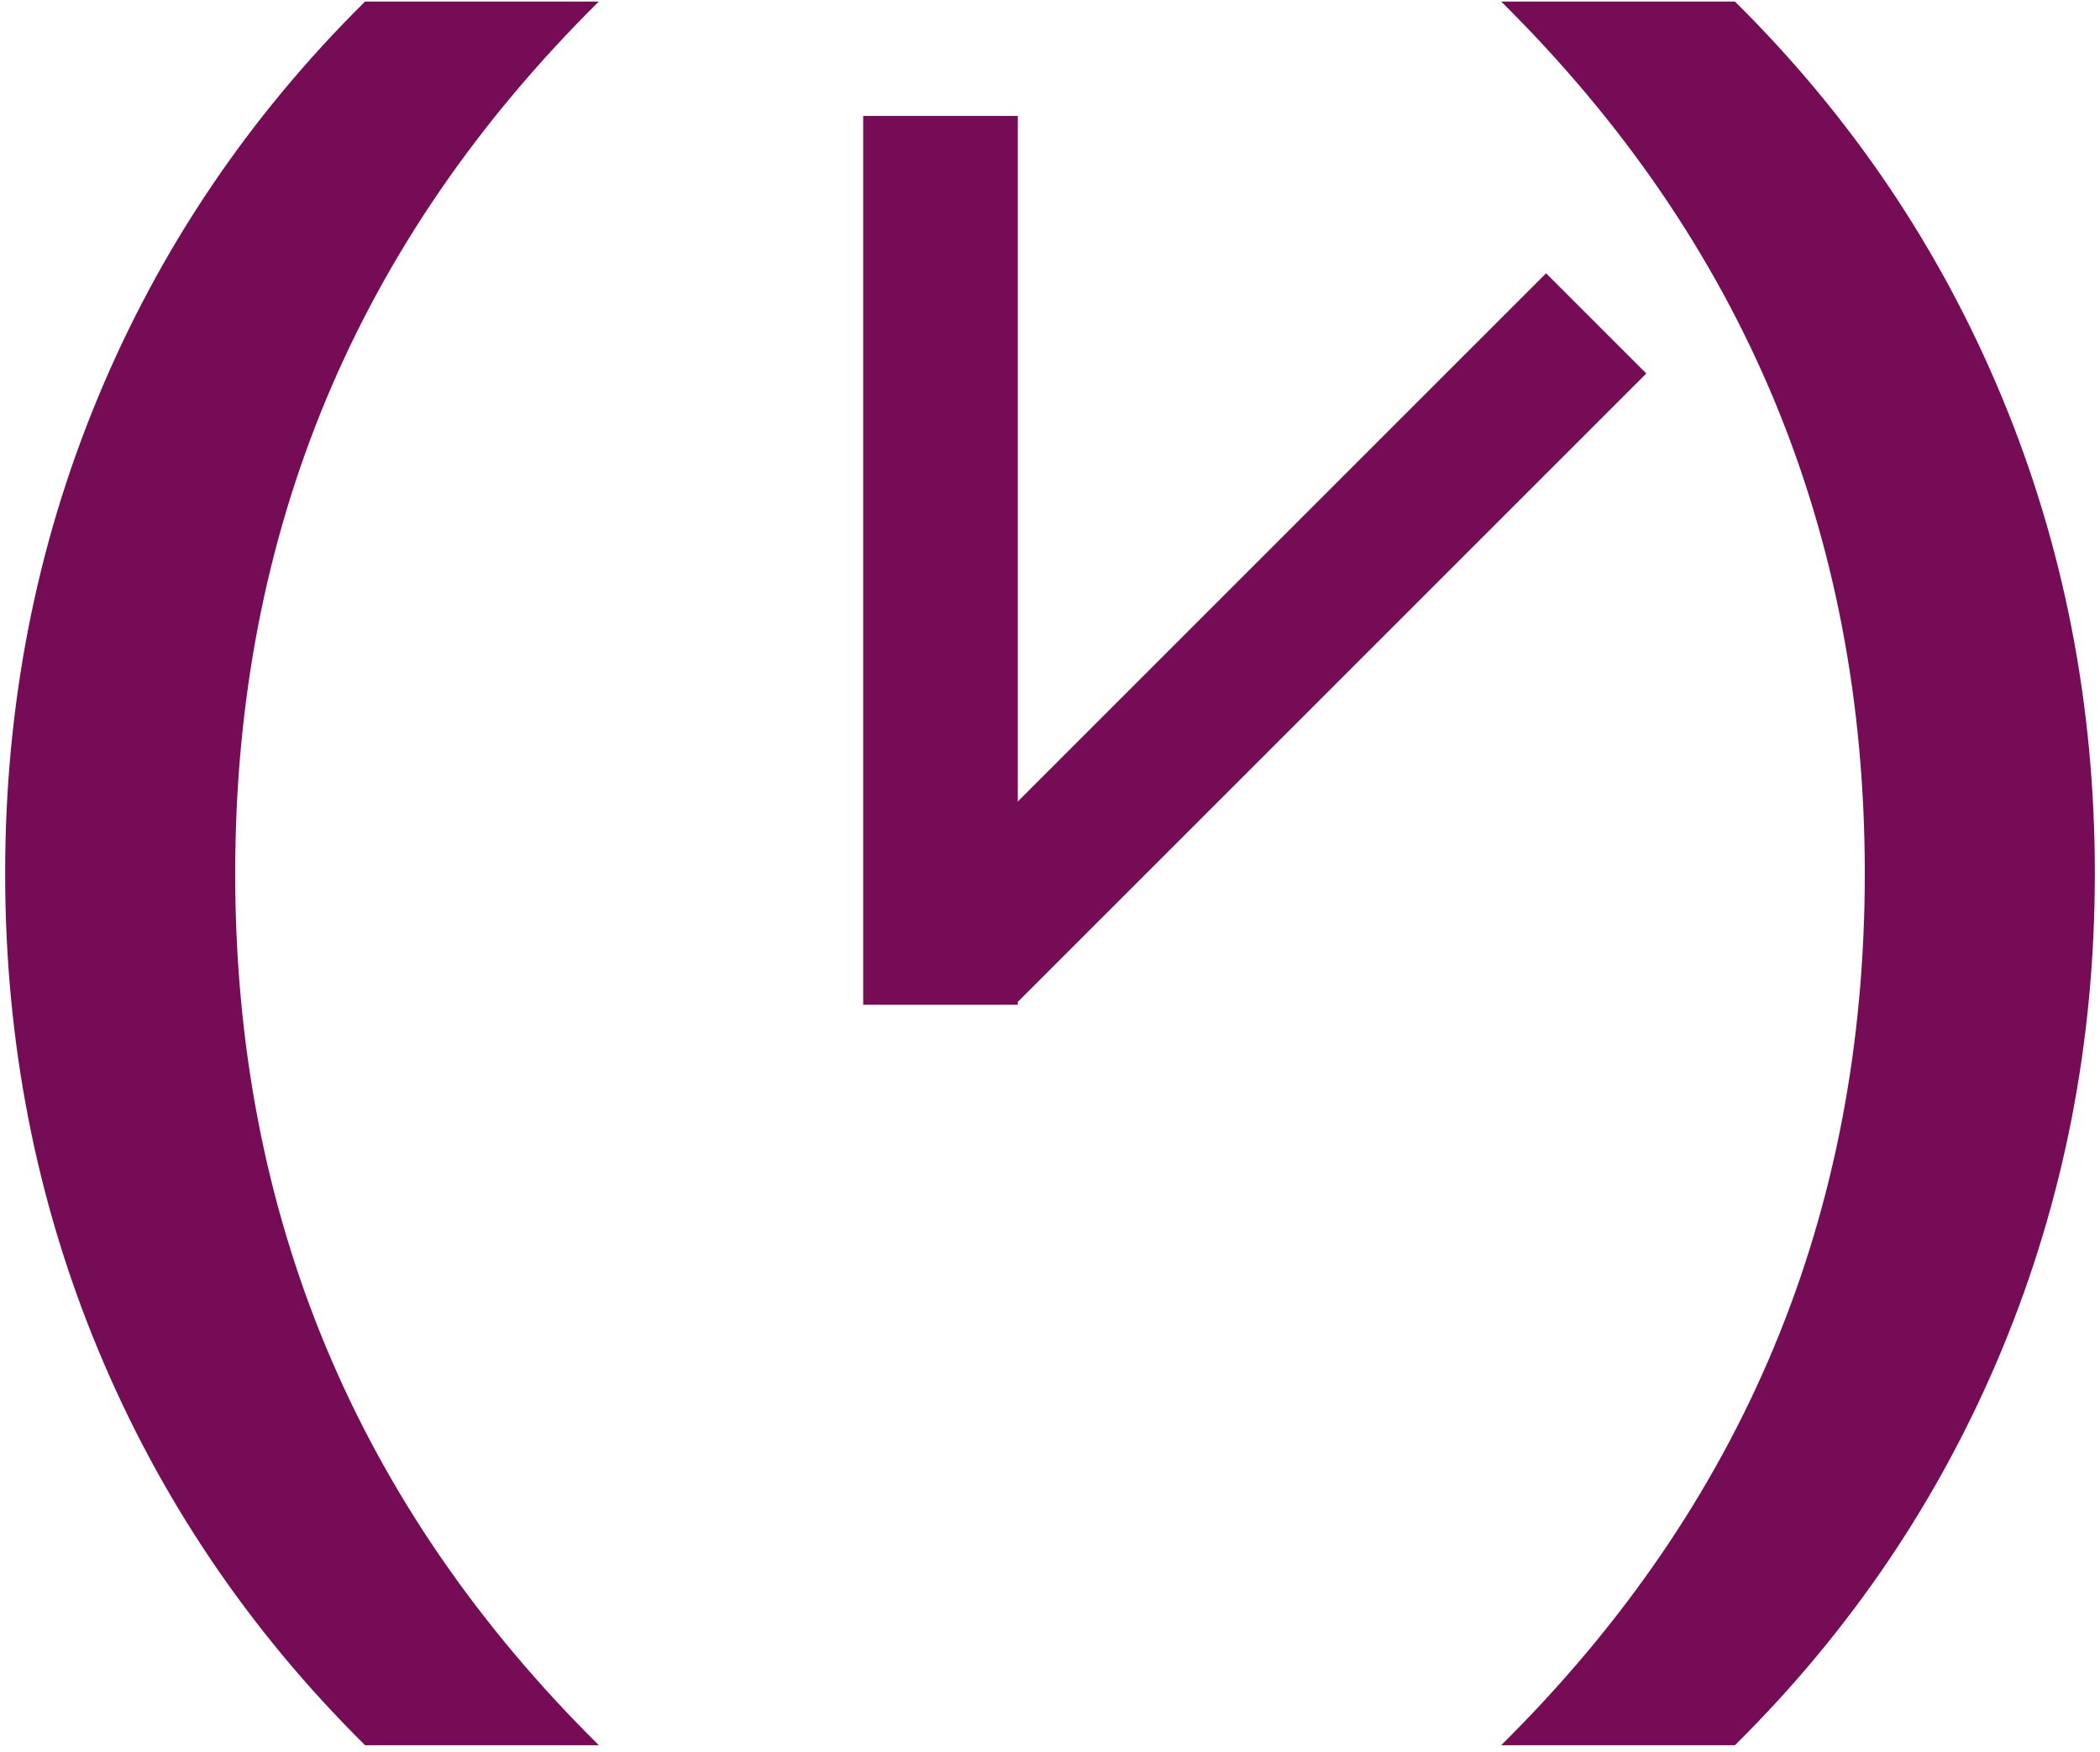 <svg xmlns="http://www.w3.org/2000/svg" xmlns:xlink="http://www.w3.org/1999/xlink" xmlns:sketch="http://www.bohemiancoding.com/sketch/ns" width="163px" height="136px" viewBox="0 0 163 136" version="1.1">
    <!-- Generator: Sketch 3.3.3 (12072) - http://www.bohemiancoding.com/sketch -->
    <title>date-fns-transparent copy 2</title>
    <desc>Created with Sketch.</desc>
    <defs/>
    <g id="Page-1" stroke="none" stroke-width="1" fill="none" fill-rule="evenodd" sketch:type="MSPage">
        <g id="Solid-logo" sketch:type="MSLayerGroup" transform="translate(-19, -32)" fill="#770c56">
            <g id="White-logo" transform="translate(19, 32)" sketch:type="MSShapeGroup">
                <path d="M0.4,67.8 C0.4,54.744 2.8,42.432 7.6,30.864 C12.4,19.296 19.312,9.048 28.336,0.12 L46.48,0.12 C27.664,18.744 18.256,41.304 18.256,67.8 C18.256,94.296 27.664,116.856 46.48,135.48 L28.336,135.48 C19.312,126.552 12.4,116.304 7.6,104.736 C2.8,93.168 0.4,80.856 0.4,67.8 L0.4,67.8 Z M162.6,67.8 C162.6,80.856 160.2,93.168 155.4,104.736 C150.6,116.304 143.688,126.552 134.664,135.48 L116.52,135.48 C135.336,116.856 144.744,94.296 144.744,67.8 C144.744,41.304 135.336,18.744 116.52,0.12 L134.664,0.12 C143.688,9.048 150.6,19.296 155.4,30.864 C160.2,42.432 162.6,54.744 162.6,67.8 L162.6,67.8 Z" id="Parans"/>
                <g id="Hands" transform="translate(67, 9)">
                    <rect id="Hand" x="0" y="0" width="12" height="69"/>
                    <rect id="Hand" transform="translate(32.5, 40.5) scale(-1, 1) rotate(-45) translate(-32.5, -40.5) " x="27" y="6" width="11" height="69"/>
                </g>
            </g>
        </g>
    </g>
<deepl-alert xmlns=""/><deepl-alert xmlns=""/><script xmlns=""/><deepl-alert xmlns=""/></svg>
